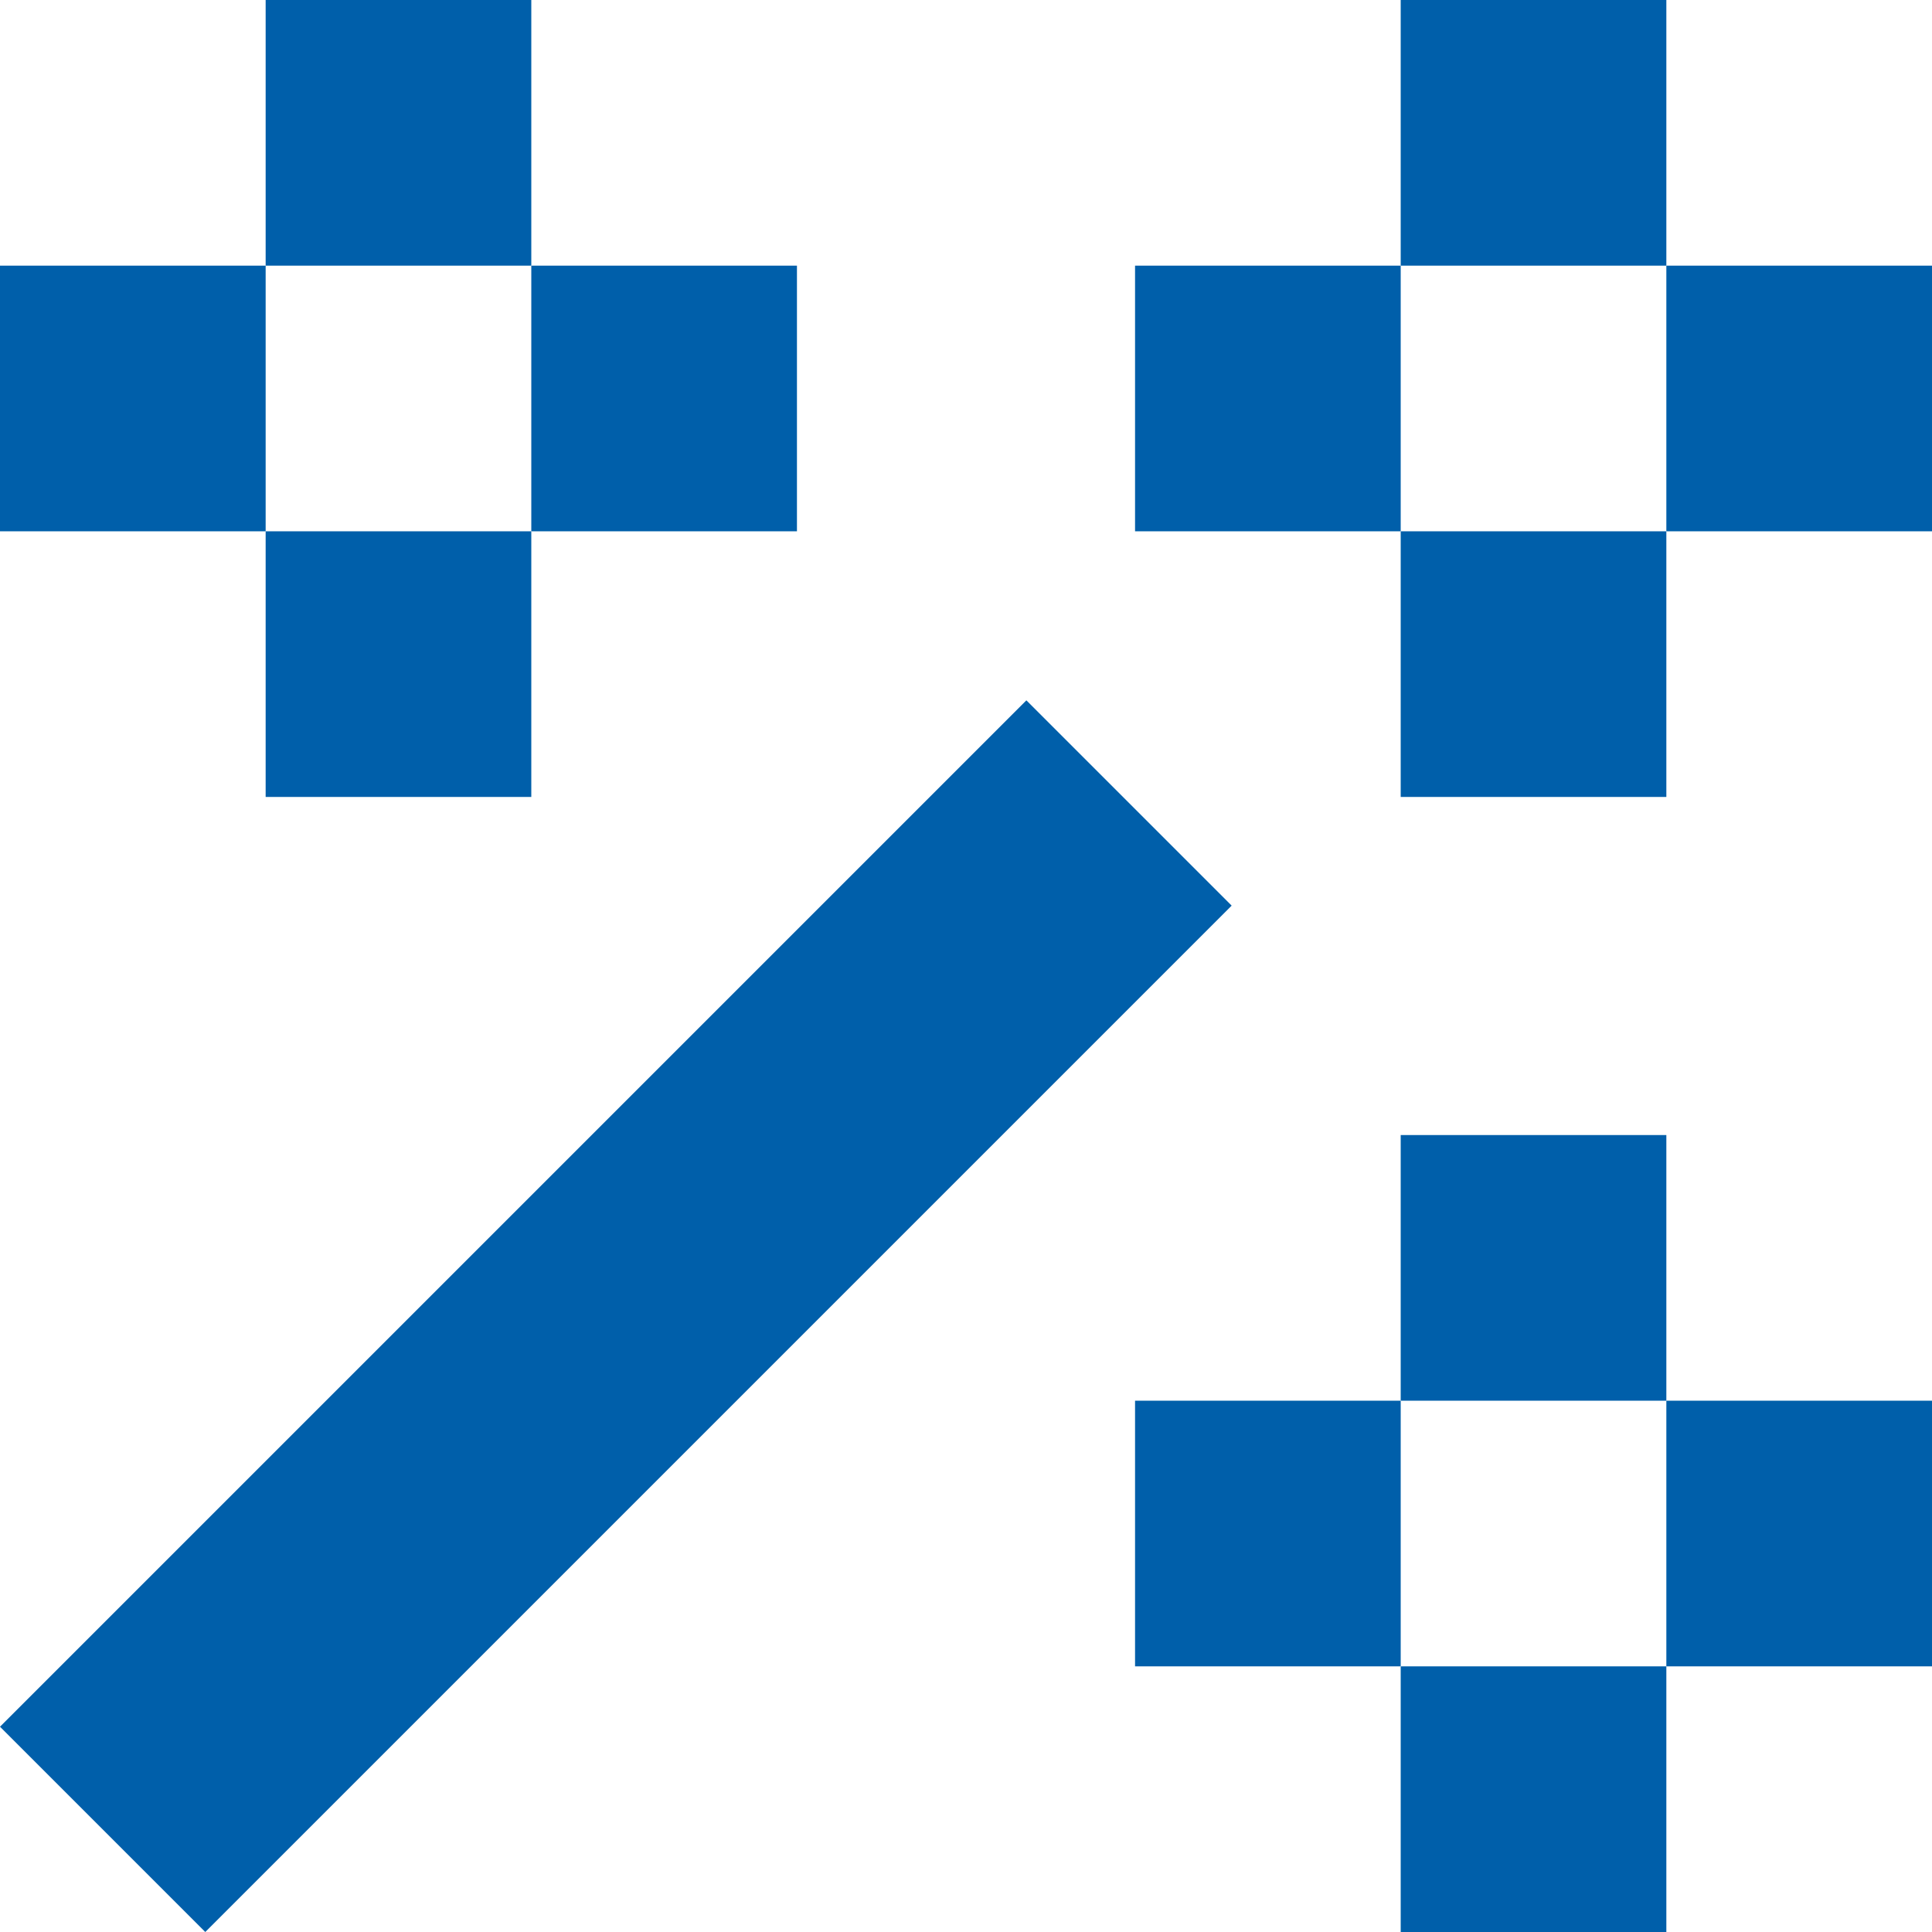 <svg width="80" height="80" viewBox="0 0 80 80" fill="none" xmlns="http://www.w3.org/2000/svg">
<g clip-path="url(#clip0_82_4927)">
<path d="M42.5 29L51 37.5L8.5 80L0 71.5L42.5 29Z" fill="#005FAA"/>
<path d="M11 22V11H0V22H11Z" fill="#005FAA"/>
<path d="M22 33V22H11V33H22Z" fill="#005FAA"/>
<path d="M33 22V11H22V22H33Z" fill="#005FAA"/>
<path d="M11 11L22 11L22 0L11 -4.80825e-07L11 11Z" fill="#005FAA"/>
<path d="M58 22V11H47V22H58Z" fill="#005FAA"/>
<path d="M69 33V22H58V33H69Z" fill="#005FAA"/>
<path d="M80 22V11H69V22H80Z" fill="#005FAA"/>
<path d="M58 11L69 11L69 0L58 -4.80825e-07L58 11Z" fill="#005FAA"/>
<path d="M58 69V58H47V69H58Z" fill="#005FAA"/>
<path d="M69 80V69H58V80H69Z" fill="#005FAA"/>
<path d="M80 69V58H69V69H80Z" fill="#005FAA"/>
<path d="M58 58L69 58L69 47L58 47L58 58Z" fill="#005FAA"/>
</g>
<defs>
<clipPath id="clip0_82_4927">
<rect width="80" height="80" fill="white"/>
</clipPath>
</defs>
</svg>
